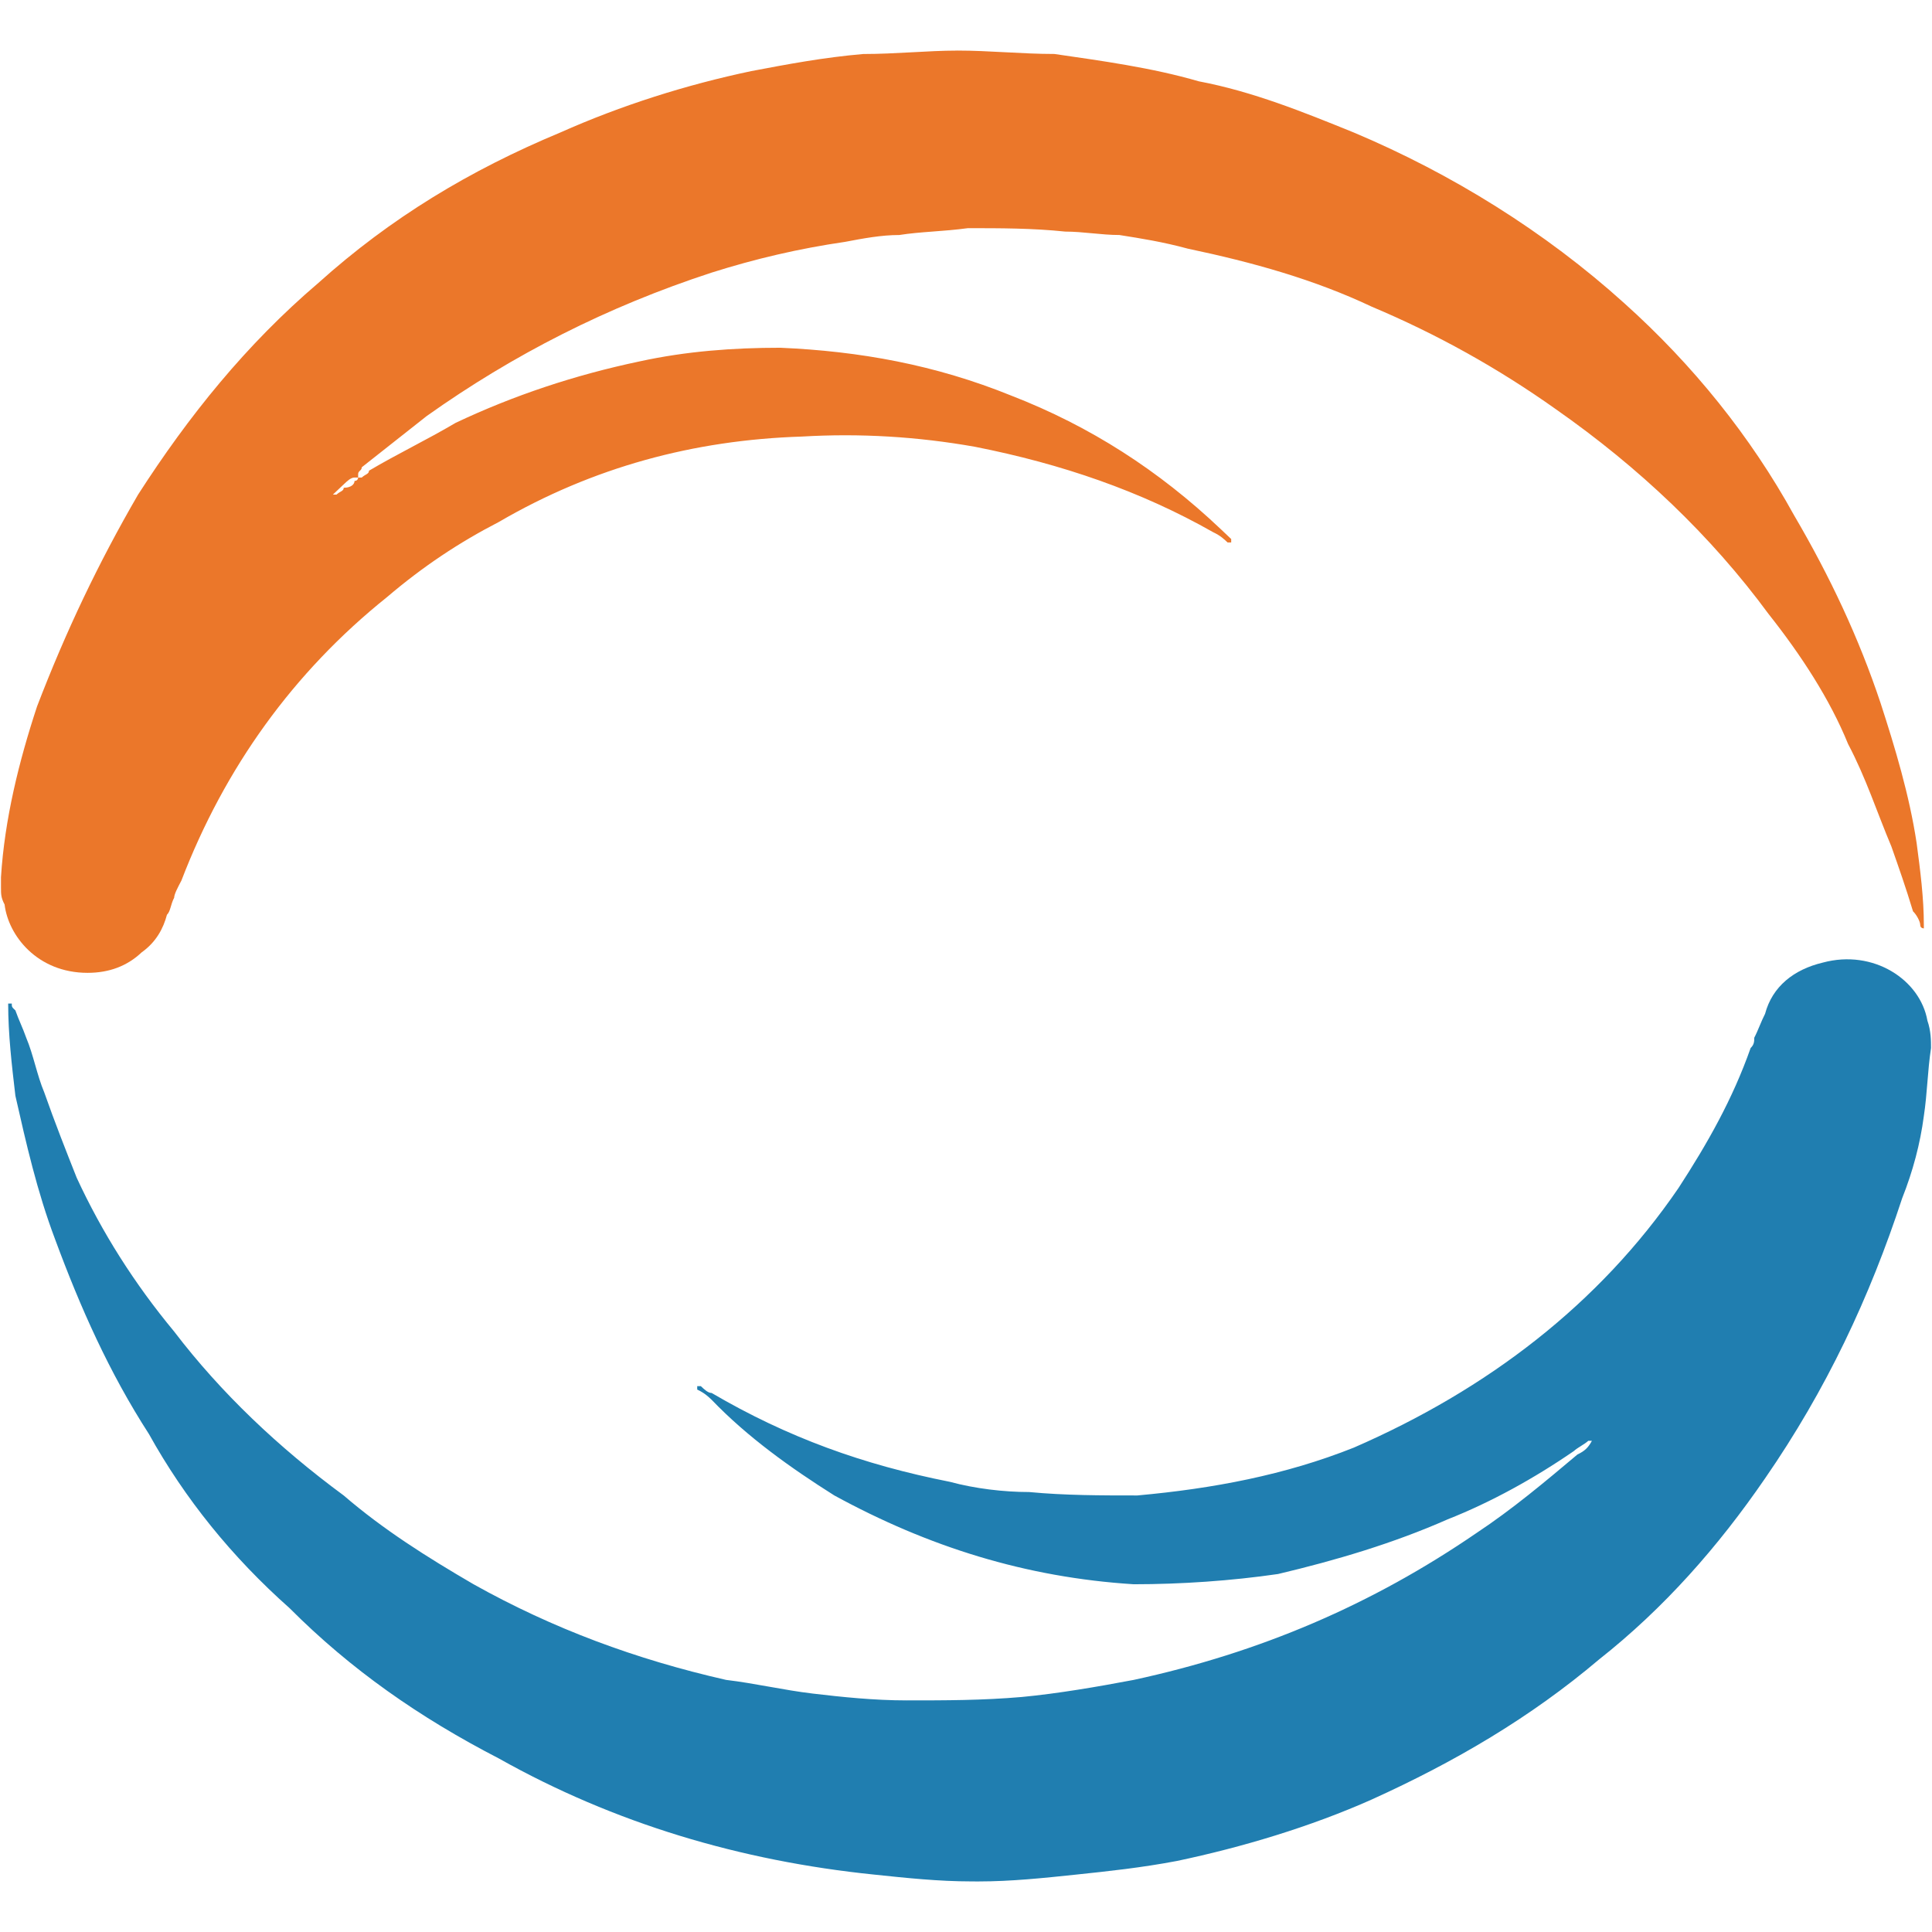 <?xml version="1.0" encoding="UTF-8"?>
<!DOCTYPE svg PUBLIC "-//W3C//DTD SVG 1.0//EN" "http://www.w3.org/TR/2001/REC-SVG-20010904/DTD/svg10.dtd">
<!-- Creator: CorelDRAW 2019 (64-Bit) -->
<svg xmlns="http://www.w3.org/2000/svg" xml:space="preserve" width="4.167in" height="4.167in" version="1.0" style="shape-rendering:geometricPrecision; text-rendering:geometricPrecision; image-rendering:optimizeQuality; fill-rule:evenodd; clip-rule:evenodd"
viewBox="0 0 4166.66 4166.66"
 xmlns:xlink="http://www.w3.org/1999/xlink">
 <defs>
  <style type="text/css">
   <![CDATA[
    .fil0 {fill:#207EB0}
    .fil1 {fill:#EB772A}
   ]]>
  </style>
 </defs>
 <g id="Layer_x0020_1">
  <g id="Logo.eps">
   <path class="fil0" d="M2102.8 4057.56l-7.79 0 0 0c-70.02,0 -140.04,-7.37 -210.06,-14.74 -287.86,-29.46 -560.18,-110.5 -809.17,-250.46 -171.15,-88.41 -319.01,-191.54 -451.26,-324.13 -124.5,-110.5 -225.63,-235.72 -303.43,-375.71 -85.59,-132.59 -147.82,-272.56 -202.3,-419.89 -38.91,-103.13 -62.23,-206.26 -85.59,-309.39 -7.78,-66.3 -15.57,-132.59 -15.57,-198.89 0,0 0,0 0,0 0,0 7.79,0 7.79,0 0,7.37 0,7.37 7.78,14.75 7.79,22.09 15.57,36.83 23.33,58.92 15.57,36.83 23.33,81.04 38.9,117.87 23.33,66.3 46.69,125.25 70.02,184.17 54.48,117.87 124.49,228.38 210.06,331.5 101.13,132.59 225.63,250.46 365.67,353.59 85.59,73.67 178.94,132.59 280.1,191.54 171.15,95.76 350.13,162.05 544.64,206.26 62.23,7.37 124.49,22.09 186.72,29.46 62.23,7.37 132.28,14.74 202.3,14.74 85.59,0 163.4,0 248.96,-7.37 77.8,-7.37 163.39,-22.09 241.2,-36.83 272.31,-58.93 513.49,-162.06 739.15,-316.76 77.81,-51.58 147.83,-110.5 217.84,-169.43 15.57,-7.37 23.33,-14.75 31.12,-29.46 0,0 0,7.37 0,0 0,0 -7.79,0 -7.79,0 -7.79,7.37 -23.33,14.74 -31.12,22.09 -85.59,58.92 -178.94,110.5 -272.31,147.33 -116.71,51.58 -241.2,88.41 -365.67,117.87 -101.13,14.75 -210.06,22.09 -311.22,22.09 -233.42,-14.74 -443.47,-81.04 -645.77,-191.54 -93.38,-58.92 -186.72,-125.24 -264.53,-206.26 -7.78,-7.37 -15.57,-14.75 -31.11,-22.09 0,0 0,-7.37 0,-7.37 0,0 7.79,0 7.79,0 7.79,7.37 15.57,14.74 23.33,14.74 163.4,95.76 326.76,154.71 513.49,191.54 54.47,14.75 116.7,22.09 171.15,22.09 77.81,7.37 155.61,7.37 233.42,7.37 163.4,-14.75 319.01,-44.21 466.83,-103.13 287.86,-125.25 529.06,-309.39 700.24,-559.85 62.23,-95.76 116.71,-191.54 155.61,-302.04 7.79,-7.37 7.79,-14.74 7.79,-22.09 7.79,-14.74 15.57,-36.83 23.33,-51.58 15.57,-58.93 62.23,-95.76 124.5,-110.5 108.92,-29.46 210.06,36.83 225.63,125.25 7.78,22.09 7.78,44.2 7.78,58.92 -7.78,51.58 -7.78,95.76 -15.57,147.34 -7.79,58.92 -23.33,117.87 -46.69,176.8 -70.02,213.63 -163.4,412.55 -295.65,604.06 -101.13,147.33 -217.84,279.93 -357.91,390.43 -147.82,125.25 -311.22,221 -490.16,302.05 -132.28,58.92 -280.11,103.13 -420.14,132.59 -77.8,14.74 -147.82,22.09 -217.84,29.46 -70.02,7.37 -140.04,14.74 -210.06,14.74l0 0 -7.79 0 0 0 0.03 -0.06z"/>
   <path class="fil1" d="M749.03 1051.98c-7.78,0 -7.78,-7.37 -7.78,-7.37 -7.79,7.37 -15.57,14.75 -23.33,22.09 0,0 0,0 0,0 0,0 7.79,0 7.79,0 7.79,-7.37 15.57,-7.37 15.57,-14.75 15.57,0 23.33,-7.37 23.33,-14.74 7.79,0 7.79,-7.37 7.79,-7.37 0,0 -7.79,0 -7.79,0 0,0 0,0 0,0 -7.79,0 -15.57,7.37 -23.33,14.74 0,0 0,7.37 7.79,7.37l-0.03 0.03zm1314.9 -942.94c70.02,0 140.04,7.37 210.06,7.37 101.13,14.74 210.06,29.46 311.22,58.92 116.7,22.09 225.63,66.3 334.55,110.5 210.06,88.41 412.35,213.63 583.54,368.34 147.82,132.59 272.32,287.3 365.67,456.72 77.8,132.59 140.04,265.21 186.72,405.17 31.12,95.76 62.23,198.89 77.81,302.04 7.79,58.93 15.57,117.87 15.57,176.8 0,0 0,7.37 0,7.37 0,0 -7.78,0 -7.78,-7.37 0,-7.37 -7.79,-22.09 -15.57,-29.46 -15.57,-51.58 -31.12,-95.76 -46.69,-139.96 -31.12,-73.67 -54.48,-147.33 -93.38,-221 -38.9,-95.76 -101.13,-191.54 -171.15,-279.93 -124.5,-169.43 -280.1,-316.76 -459.04,-442.01 -124.5,-88.41 -256.74,-162.05 -396.81,-221 -124.5,-58.92 -256.74,-95.76 -396.81,-125.24 -54.47,-14.75 -101.13,-22.09 -147.82,-29.46 -38.9,0 -77.8,-7.37 -116.7,-7.37 -70.02,-7.37 -140.04,-7.37 -210.06,-7.37 -54.48,7.37 -101.14,7.37 -147.83,14.74 -38.9,0 -77.8,7.37 -116.7,14.75 -101.13,14.74 -194.51,36.83 -287.86,66.3 -225.63,73.67 -427.93,176.8 -614.65,309.39 -46.69,36.83 -93.38,73.67 -140.04,110.5 0,7.37 -7.79,7.37 -7.79,14.75 0,0 0,7.37 0,7.37 0,0 0,0 7.79,0 7.79,-7.37 15.57,-7.37 15.57,-14.74 62.23,-36.83 124.5,-66.3 186.73,-103.13 124.49,-58.92 256.74,-103.13 396.81,-132.59 101.13,-22.09 202.3,-29.46 303.43,-29.46 171.15,7.37 334.55,36.83 497.94,103.13 171.15,66.3 319.01,162.05 451.26,287.3 7.79,7.37 15.57,14.74 23.33,22.09 0,0 0,7.37 0,7.37 0,0 -7.78,0 -7.78,0 -7.79,-7.37 -15.57,-14.74 -31.12,-22.09 -155.61,-88.41 -326.76,-147.33 -513.49,-184.17 -124.5,-22.09 -248.96,-29.46 -373.45,-22.09 -233.41,7.37 -451.26,66.3 -653.56,184.17 -85.59,44.2 -163.4,95.76 -241.2,162.05 -202.3,162.05 -350.13,368.34 -443.47,611.43 -7.79,14.75 -15.57,29.46 -15.57,36.83 -7.79,14.75 -7.79,29.46 -15.57,36.83 -7.79,29.46 -23.33,58.92 -54.48,81.04 -31.11,29.46 -70.02,44.21 -116.71,44.21 -108.92,0 -171.15,-81.04 -178.94,-147.33 -7.79,-14.75 -7.79,-22.09 -7.79,-36.83l0 0 0 0 0 0 0 0 0 -7.37c0,0 0,-7.37 0,-14.74 7.79,-125.25 38.9,-250.46 77.8,-368.34 62.23,-162.05 132.28,-309.39 217.84,-456.72 108.92,-169.43 233.42,-324.13 389.03,-456.72 155.61,-139.96 326.76,-243.09 521.28,-324.13 132.28,-58.92 272.31,-103.13 412.35,-132.59 77.8,-14.74 155.61,-29.46 241.2,-36.83 70.02,0 140.04,-7.37 202.3,-7.37l0.03 -0.03z"/>
  </g>
 </g>
</svg>
